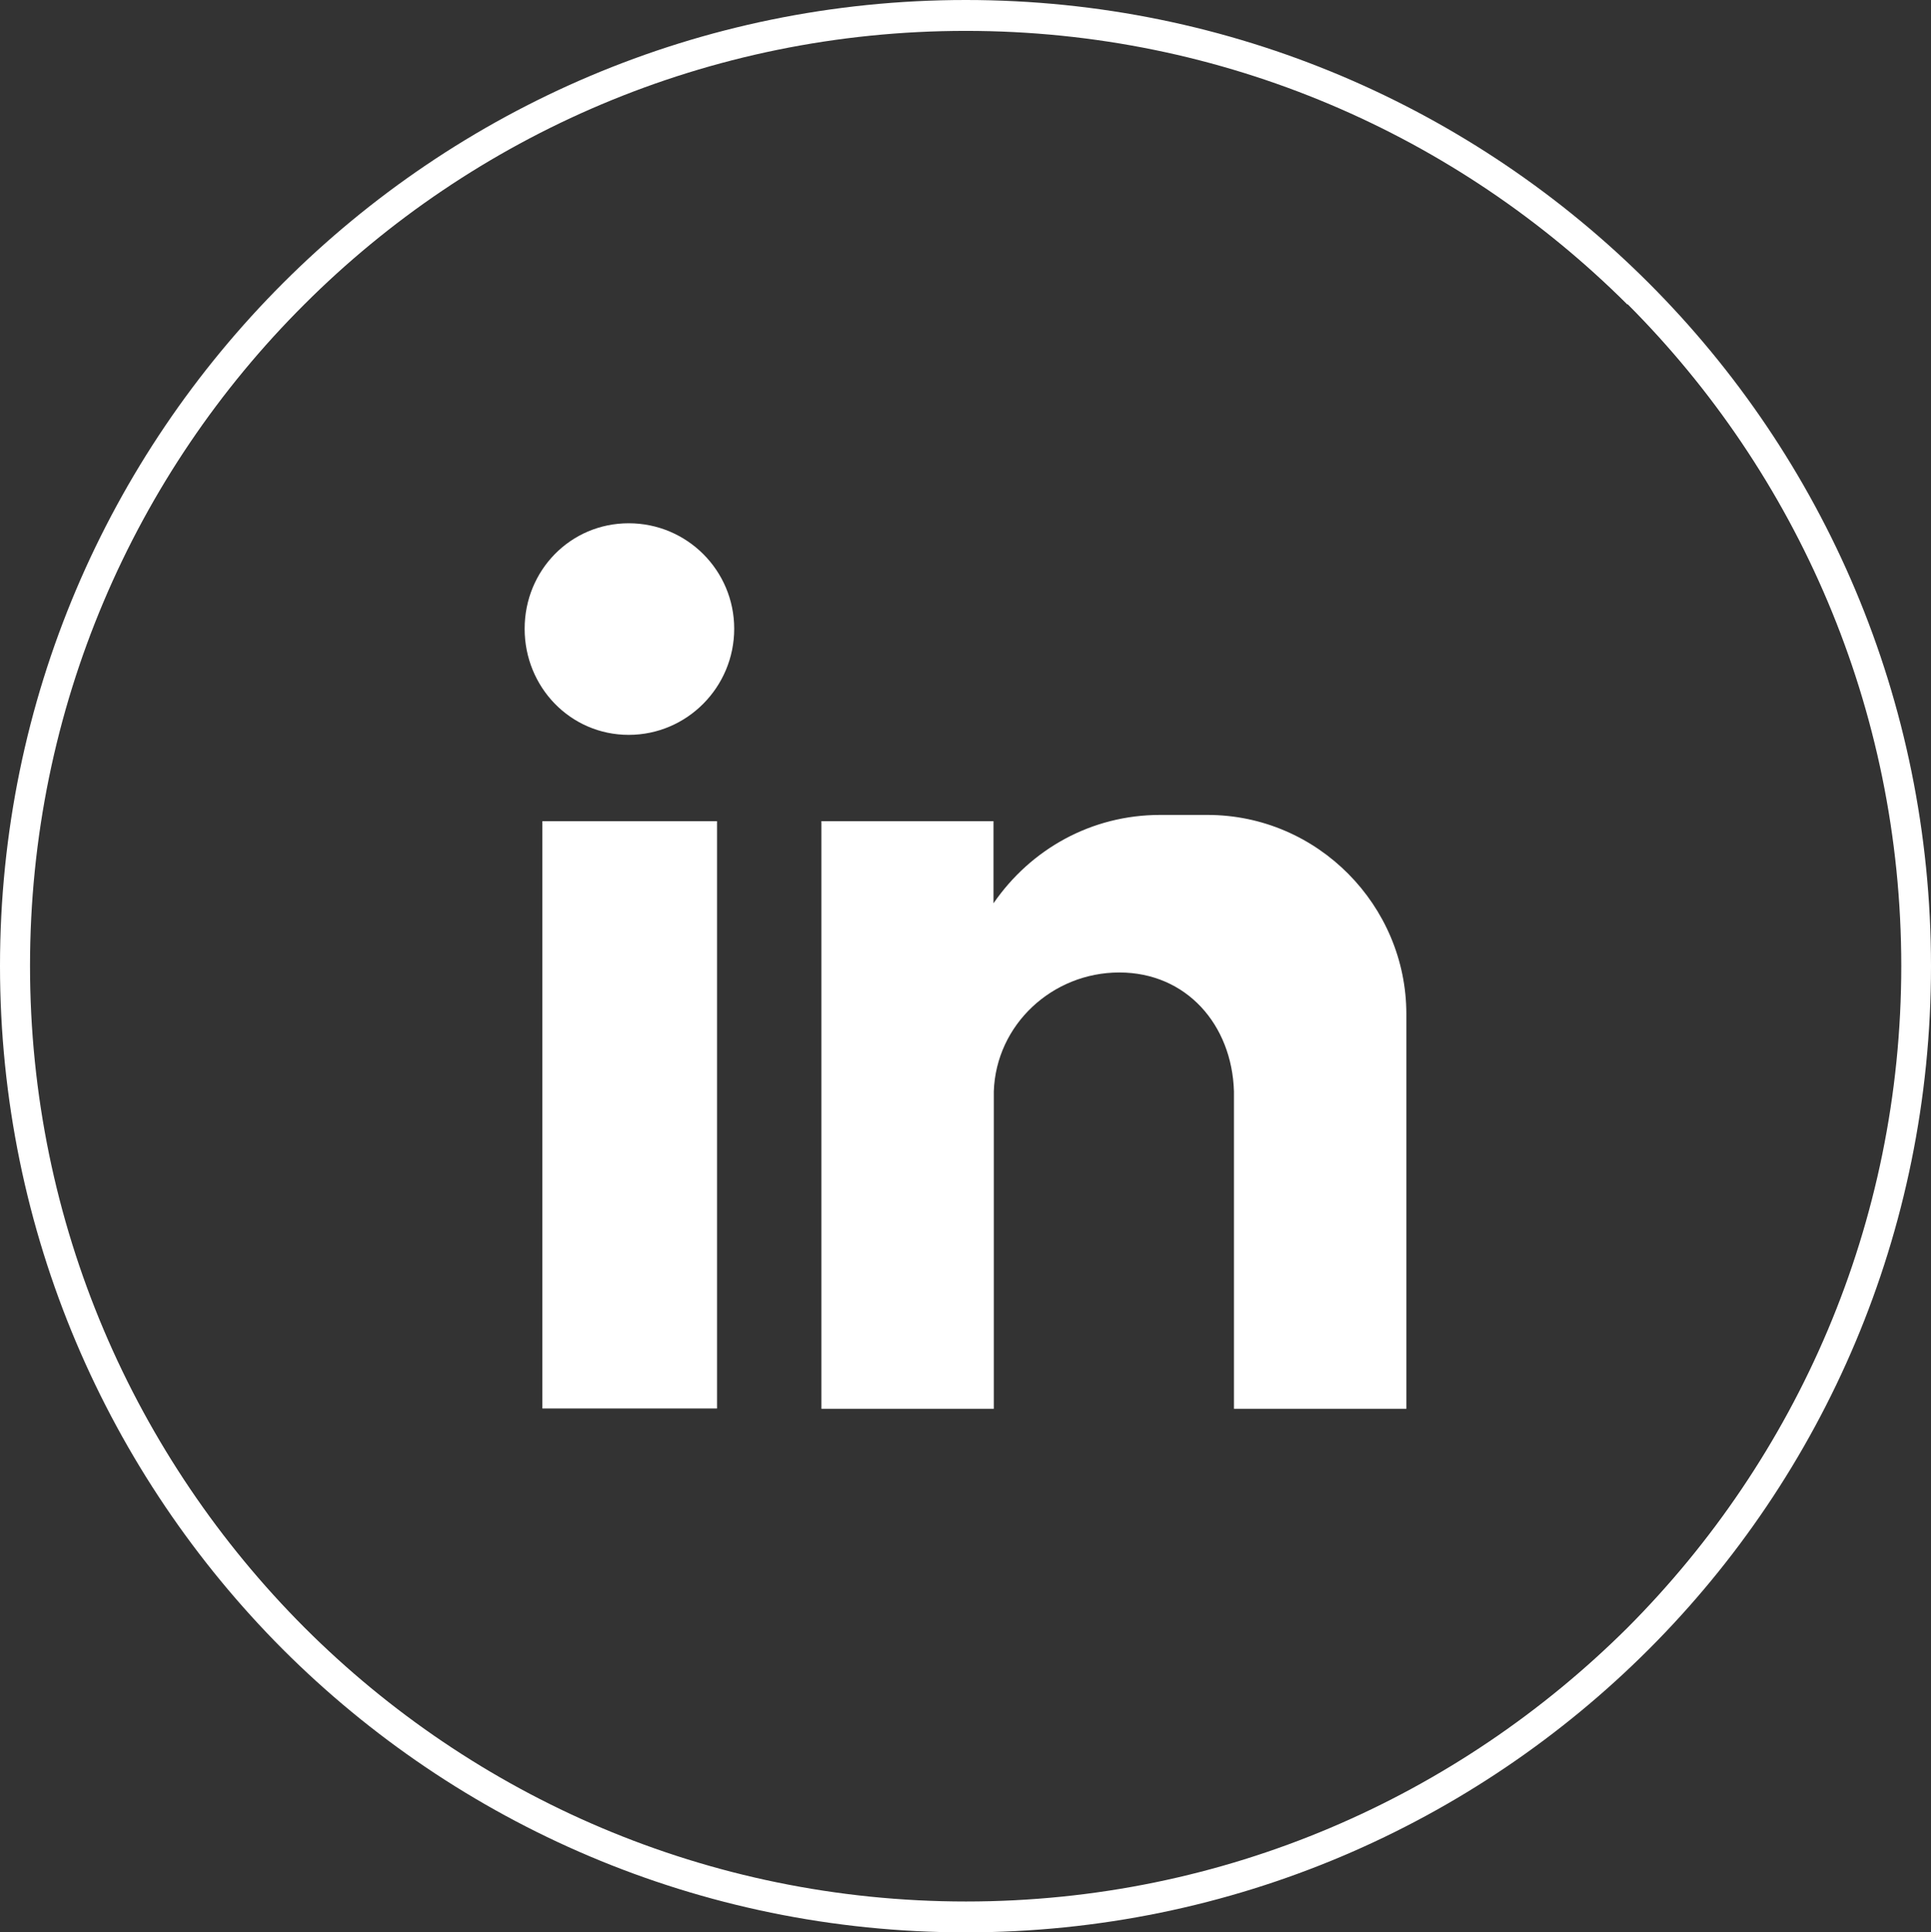 <?xml version="1.0" encoding="UTF-8"?>
<svg xmlns="http://www.w3.org/2000/svg" version="1.1" viewBox="0 0 67.54 67.57">
  <rect x="0" y="0" width="67.54" height="67.57" fill="#333333" stroke="none"/>
  <defs>
    <style>
      .cls-1 {
        fill-rule: evenodd;
      }

      .cls-1, .cls-2, .cls-3 {
        stroke-width: 0px;
      }

      .cls-1, .cls-3 {
        fill: #fff;
      }

      .cls-2 {
        fill: #000;
      }

      .cls-4 {
        display: none;
      }
    </style>
  </defs>
  <g id="Livello_2" data-name="Livello 2" class="cls-4">
    <rect class="cls-2" x="-639.79" y="-198.72" width="1005" height="480"/>
  </g>
  <g id="Livello_1" data-name="Livello 1">
    <g>
      <path class="cls-3" d="M-285.36,0c9.32,0,17.78,3.79,23.89,9.9,6.11,6.11,9.9,14.56,9.9,23.89s-3.79,17.78-9.9,23.89c-6.11,6.11-14.56,9.9-23.89,9.9s-17.75-3.79-23.86-9.9c-6.13-6.11-9.9-14.56-9.9-23.89s3.77-17.78,9.9-23.89C-303.11,3.79-294.69,0-285.36,0M-262.22,10.65c-5.91-5.93-14.09-9.57-23.14-9.57s-17.2,3.64-23.14,9.57c-5.91,5.91-9.58,14.09-9.58,23.14s3.67,17.2,9.58,23.14c5.93,5.91,14.11,9.58,23.14,9.58s17.23-3.67,23.14-9.58c5.93-5.93,9.6-14.11,9.6-23.14s-3.67-17.23-9.6-23.14"/>
      <path class="cls-1" d="M-289.35,52.93h7.4v-17.13h5.49l1.1-6.91h-6.58v-5.21c0-1.94,1.87-3.04,3.64-3.04h3.19v-5.73l-5.73-.25c-5.46-.35-8.5,3.96-8.5,9.1v5.14h-6.23v6.91h6.23v17.13Z"/>
    </g>
    <g>
      <path class="cls-3" d="M-179.02,0C-169.7,0-161.24,3.79-155.14,9.9c6.11,6.11,9.9,14.56,9.9,23.89s-3.79,17.78-9.9,23.89c-6.11,6.11-14.56,9.9-23.89,9.9s-17.75-3.79-23.86-9.9c-6.13-6.11-9.9-14.56-9.9-23.89s3.77-17.78,9.9-23.89C-196.77,3.79-188.35,0-179.02,0M-155.88,10.65c-5.91-5.93-14.09-9.57-23.14-9.57s-17.2,3.64-23.14,9.57c-5.91,5.91-9.58,14.09-9.58,23.14s3.67,17.2,9.58,23.14c5.93,5.91,14.11,9.58,23.14,9.58s17.23-3.67,23.14-9.58c5.93-5.93,9.6-14.11,9.6-23.14s-3.67-17.23-9.6-23.14"/>
      <path class="cls-1" d="M-186.93,19.45h15.83c3.57,0,6.46,2.89,6.46,6.46v15.76c0,3.54-2.89,6.46-6.46,6.46h-15.83c-3.57,0-6.46-2.92-6.46-6.46v-15.76c0-3.57,2.89-6.46,6.46-6.46M-179.05,27.58h.07c3.39,0,6.21,2.82,6.21,6.21s-2.82,6.28-6.21,6.28h-.07c-3.42,0-6.21-2.82-6.21-6.28s2.79-6.21,6.21-6.21M-179.05,24.34h.07c5.14,0,9.45,4.31,9.45,9.45s-4.31,9.45-9.45,9.45h-.07c-5.14,0-9.38-4.24-9.38-9.45s4.24-9.45,9.38-9.45M-169.7,22.52h0c1.1,0,1.99.9,1.99,1.99s-.9,1.97-1.99,1.97-1.97-.9-1.97-1.97.82-1.99,1.97-1.99M-187,16.46h15.98c5.14,0,9.38,4.24,9.38,9.38v15.91c0,5.14-4.24,9.35-9.38,9.35h-15.98c-5.14,0-9.38-4.21-9.38-9.35v-15.91c0-5.14,4.24-9.38,9.38-9.38"/>
    </g>
    <g>
      <path class="cls-3" d="M33.78,0c9.32,0,17.78,3.79,23.89,9.9,6.11,6.11,9.87,14.56,9.87,23.89s-3.76,17.78-9.87,23.89c-6.11,6.11-14.56,9.9-23.89,9.9s-17.78-3.79-23.89-9.9C3.79,51.56,0,43.11,0,33.78S3.79,16.01,9.9,9.9C16.01,3.79,24.46,0,33.78,0M56.92,10.65c-5.93-5.91-14.11-9.57-23.14-9.57s-17.23,3.66-23.14,9.57C4.71,16.56,1.05,24.76,1.05,33.78s3.67,17.2,9.6,23.14c5.91,5.91,14.09,9.58,23.14,9.58s17.2-3.67,23.14-9.58c5.91-5.93,9.57-14.11,9.57-23.14s-3.67-17.23-9.57-23.14"/>
      <path class="cls-1" d="M28.72,28.72h6.03v2.87c1.3-1.89,3.42-3.09,5.83-3.09h1.65c3.86,0,6.96,3.17,6.96,6.96v13.81h-6.03v-11.1c-.07-2.34-1.67-4.16-4.01-4.16s-4.31,1.82-4.39,4.16v11.1h-6.03v-20.54ZM21.99,18.3c2.04,0,3.69,1.65,3.69,3.69s-1.65,3.71-3.69,3.71-3.64-1.67-3.64-3.71,1.6-3.69,3.64-3.69M18.97,28.72h6.11v20.54h-6.11v-20.54Z"/>
    </g>
    <g>
      <path class="cls-3" d="M-73.24,0c9.32,0,17.78,3.79,23.89,9.9,6.11,6.11,9.9,14.56,9.9,23.89s-3.79,17.78-9.9,23.89c-6.11,6.11-14.56,9.9-23.89,9.9s-17.75-3.79-23.86-9.9c-6.13-6.11-9.9-14.56-9.9-23.89s3.77-17.78,9.9-23.89c6.11-6.11,14.54-9.9,23.86-9.9M-50.1,10.65c-5.91-5.91-14.09-9.57-23.14-9.57s-17.2,3.66-23.14,9.57c-5.91,5.91-9.57,14.11-9.57,23.14s3.67,17.2,9.57,23.14c5.93,5.91,14.11,9.58,23.14,9.58s17.23-3.67,23.14-9.58c5.93-5.93,9.6-14.11,9.6-23.14s-3.67-17.23-9.6-23.14"/>
      <path class="cls-1" d="M-83.26,22.32c3.27-.25,7.11-.37,10.02-.37s6.71.12,10.05.37c3.84.32,5.78,1,6.31,4.84.25,1.75.37,4.16.37,6.63s-.12,4.94-.37,6.63c-.52,3.91-2.47,4.49-6.31,4.84-3.34.32-7.11.37-10.05.37s-6.76-.05-10.02-.37c-3.84-.35-5.86-.92-6.38-4.84-.17-1.7-.32-4.16-.32-6.63s.15-4.89.32-6.63c.52-3.84,2.54-4.51,6.38-4.84M-77.6,28.75l8.73,5.01-8.73,5.06v-10.07Z"/>
    </g>
  </g>
</svg>
